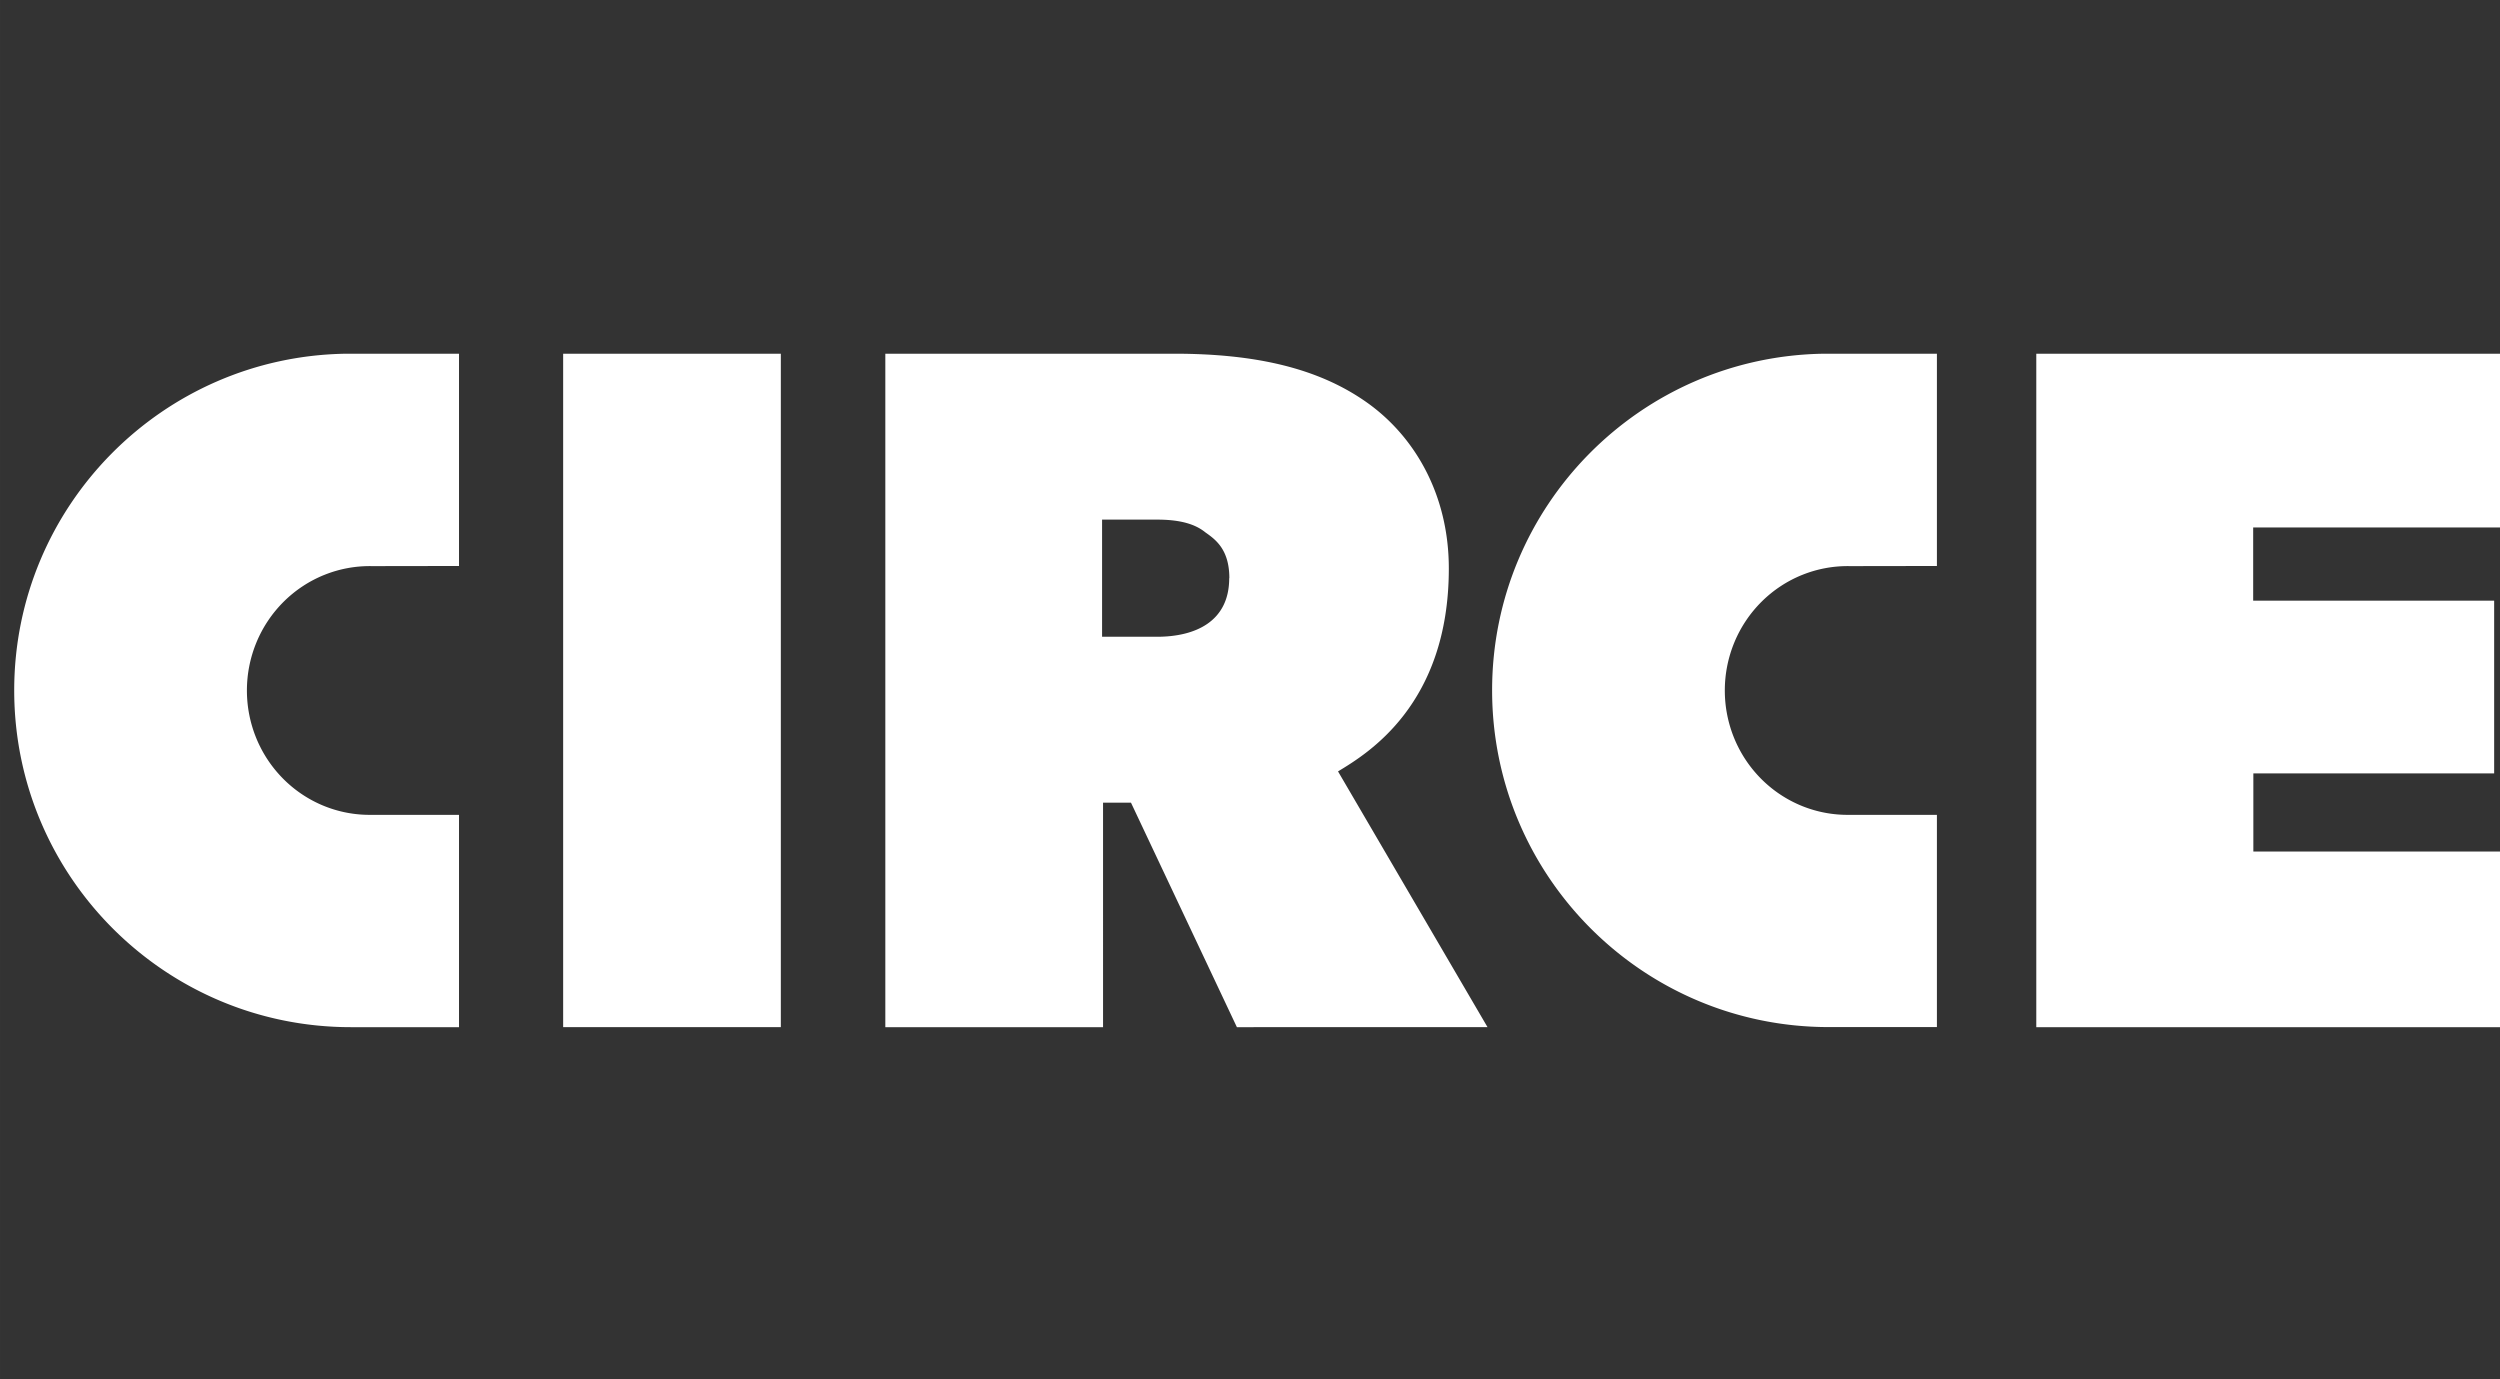 <svg xmlns="http://www.w3.org/2000/svg" width="145" height="80" viewBox="0 0 38.365 21.167" ><rect x="0" y="0" width="38.365" height="21.167" fill="#333333" stroke="none"/><defs><clipPath id="A"><path fill="#fff" transform="translate(523 10)" d="M0 0h145v39H0z"/></clipPath></defs><g clip-path="url(#A)" transform="matrix(.265 0 0 .265 -138.377 2.778)" fill="#fff"><path d="M668 49V38.827h-15.332v-4.523h13.945V24.3h-13.955v-4.238h14.782V10h-27.342v39zm-74.64-26c0 2.543-2.006 3.392-4.183 3.392h-3.179v-6.784h3.186c1.396 0 2.231.282 2.791.735.557.396 1.393.96 1.393 2.656m14.951 26l-8.657-14.81c1.673-1.017 6.416-3.842 6.416-11.755 0-4.241-1.952-7.63-4.743-9.608S594.924 10 590.181 10h-16.735v39h12.608V36h1.618l6.133 13zm-40.924-39h-12.606v39h12.606zm66.948 12.294V10h-6.516c-10.646.135-19.242 8.803-19.242 19.491 0 10.771 8.729 19.504 19.492 19.504h6.266V36.704h-5.039a7.03 7.03 0 0 1-2.762-.508c-.878-.354-1.677-.881-2.352-1.552a7.22 7.22 0 0 1-1.576-2.353 7.3 7.3 0 0 1 0-5.576 7.22 7.22 0 0 1 1.576-2.353c.675-.671 1.474-1.198 2.352-1.552a7.03 7.03 0 0 1 2.762-.509zm-85.585 0V10h-6.516C531.596 10.14 523 18.816 523 29.496 523 40.267 531.729 49 542.492 49h6.266V36.704h-5.039a7.03 7.03 0 0 1-2.762-.508c-.878-.354-1.677-.881-2.352-1.552a7.22 7.22 0 0 1-1.576-2.353 7.3 7.3 0 0 1 0-5.576 7.22 7.22 0 0 1 1.576-2.353c.675-.671 1.474-1.198 2.352-1.552a7.03 7.03 0 0 1 2.762-.509z"/></g></svg>